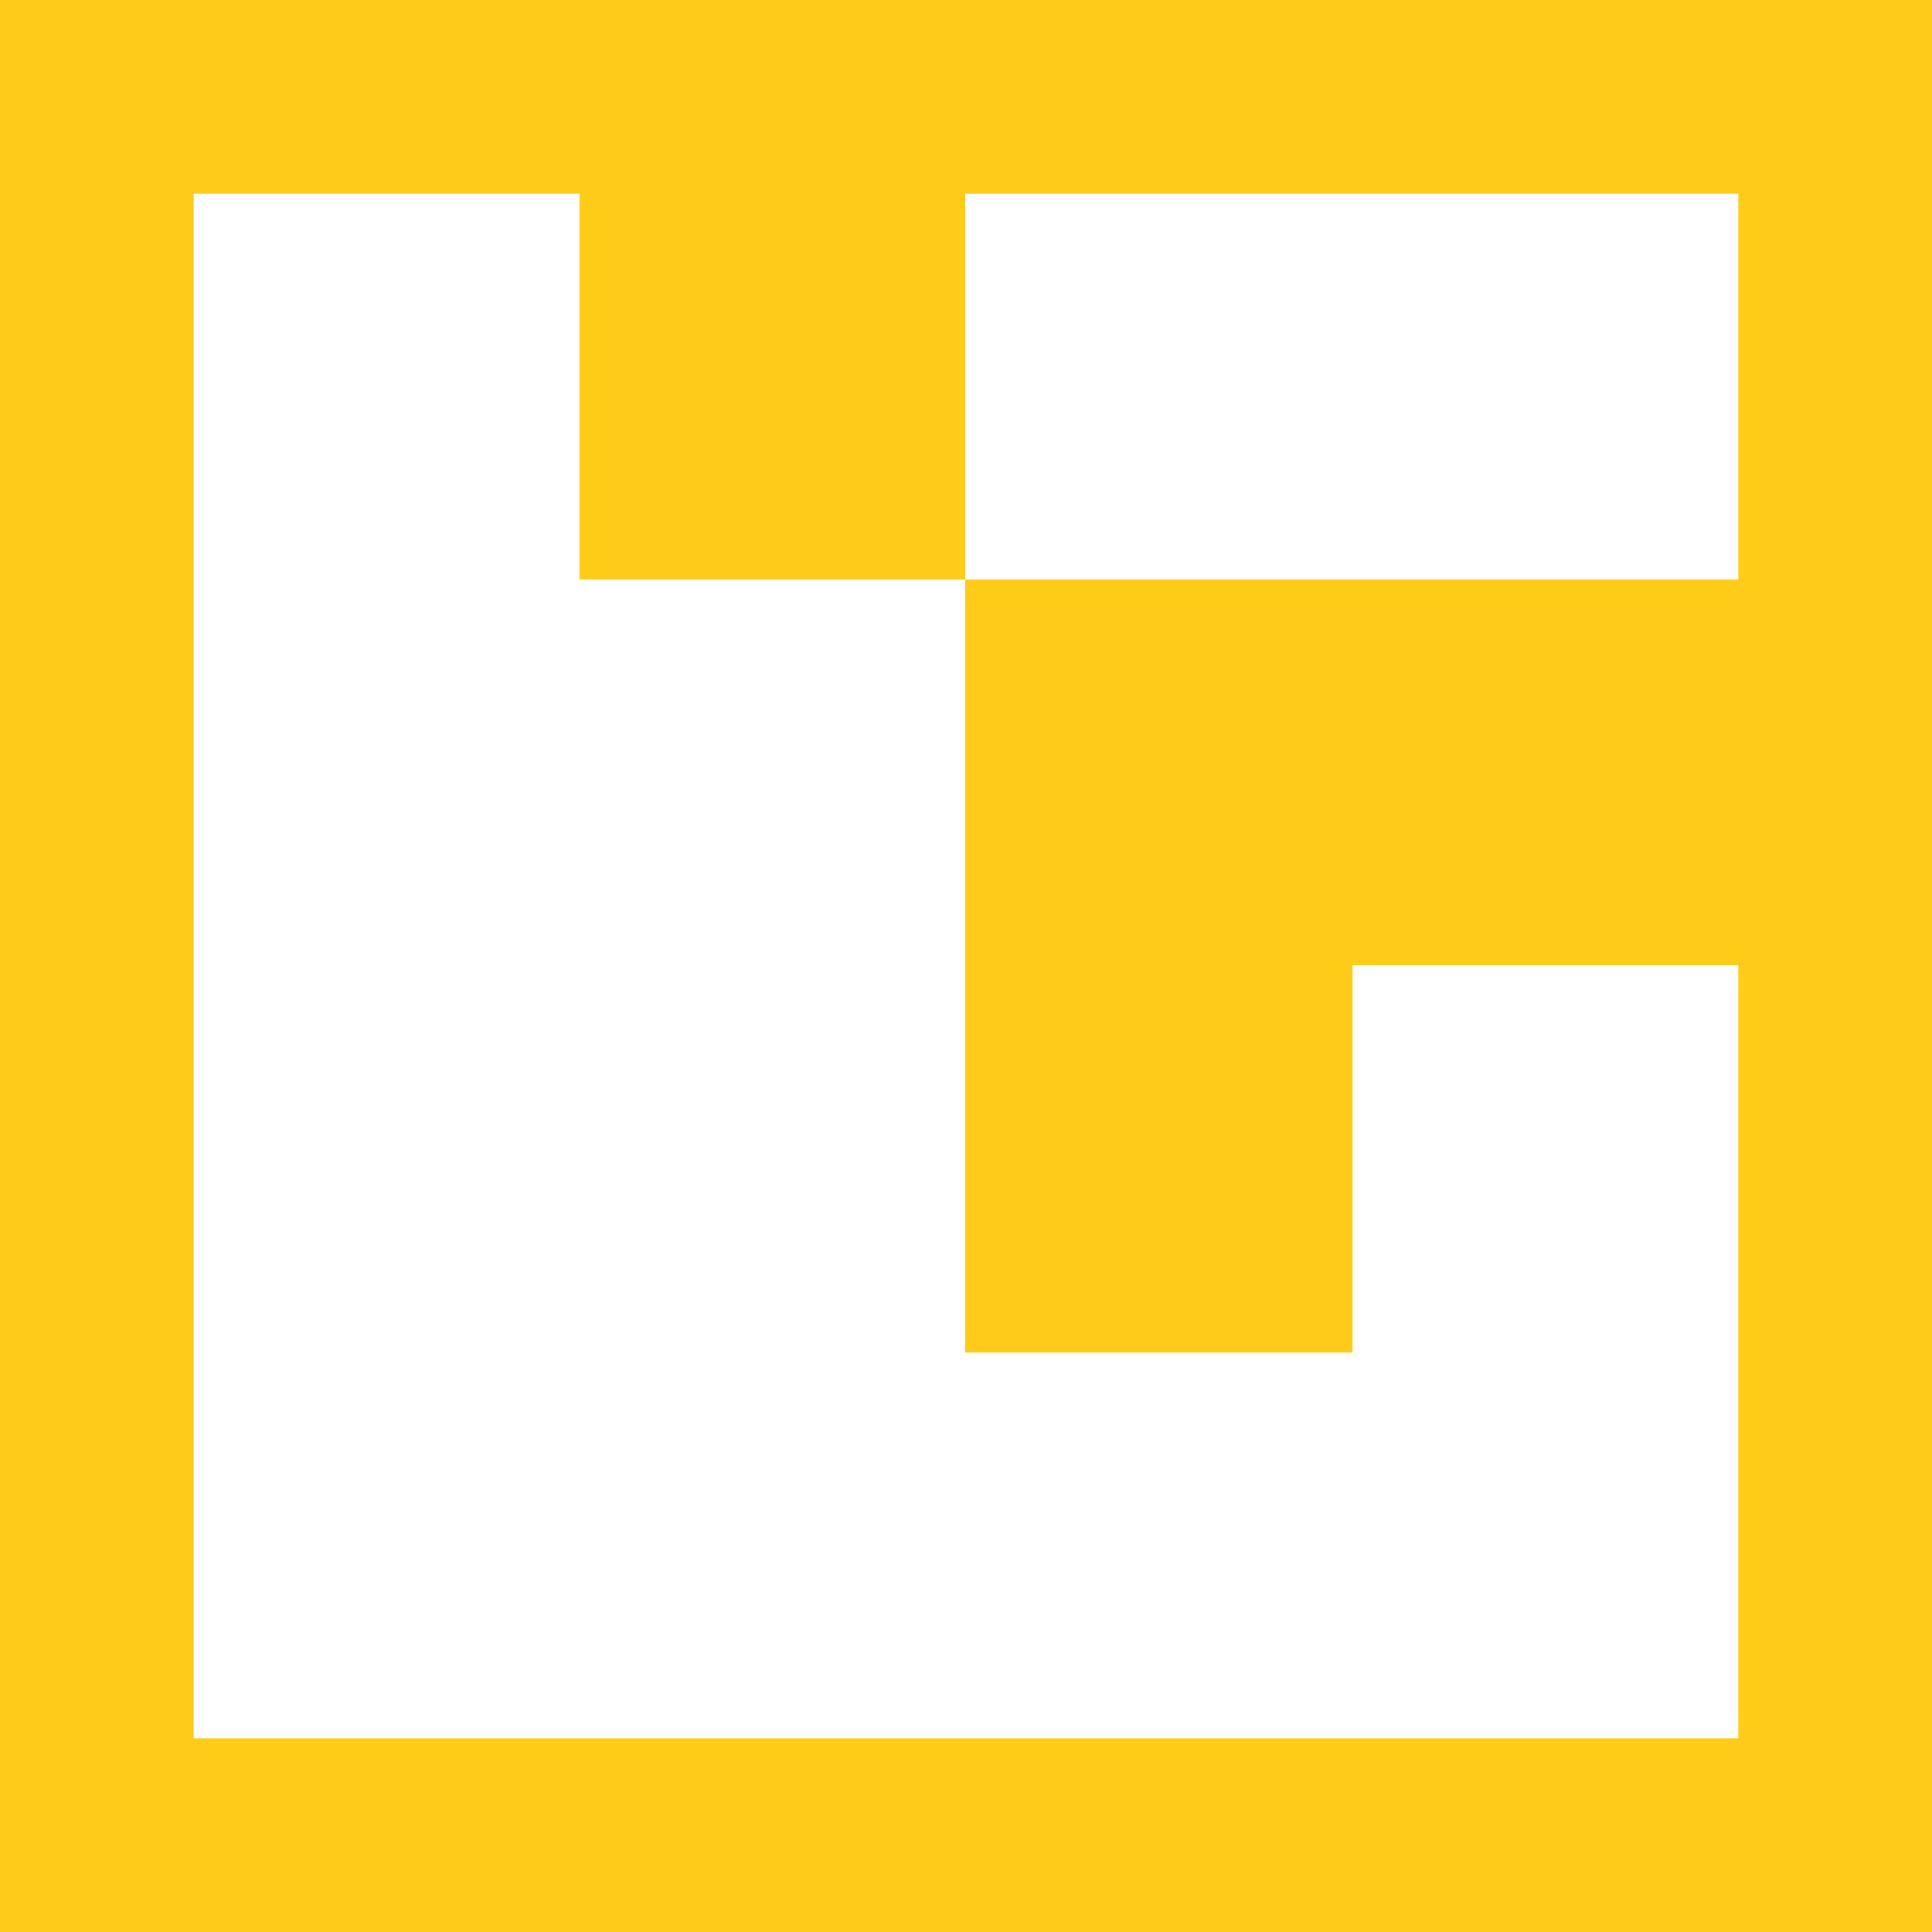 <svg width="268" height="268" viewBox="0 0 268 268" fill="none" xmlns="http://www.w3.org/2000/svg">
<path fill-rule="evenodd" clip-rule="evenodd" d="M133.89 80.378H241.134V26.866H133.89V80.378ZM268 268H0V241.134V0H26.866H241.134H268V241.134V268ZM26.866 241.134H241.134V133.89H187.622V187.622H133.89V133.89V80.378H80.378V26.866H26.866V241.134Z" fill="#FECB19"/>
</svg>
